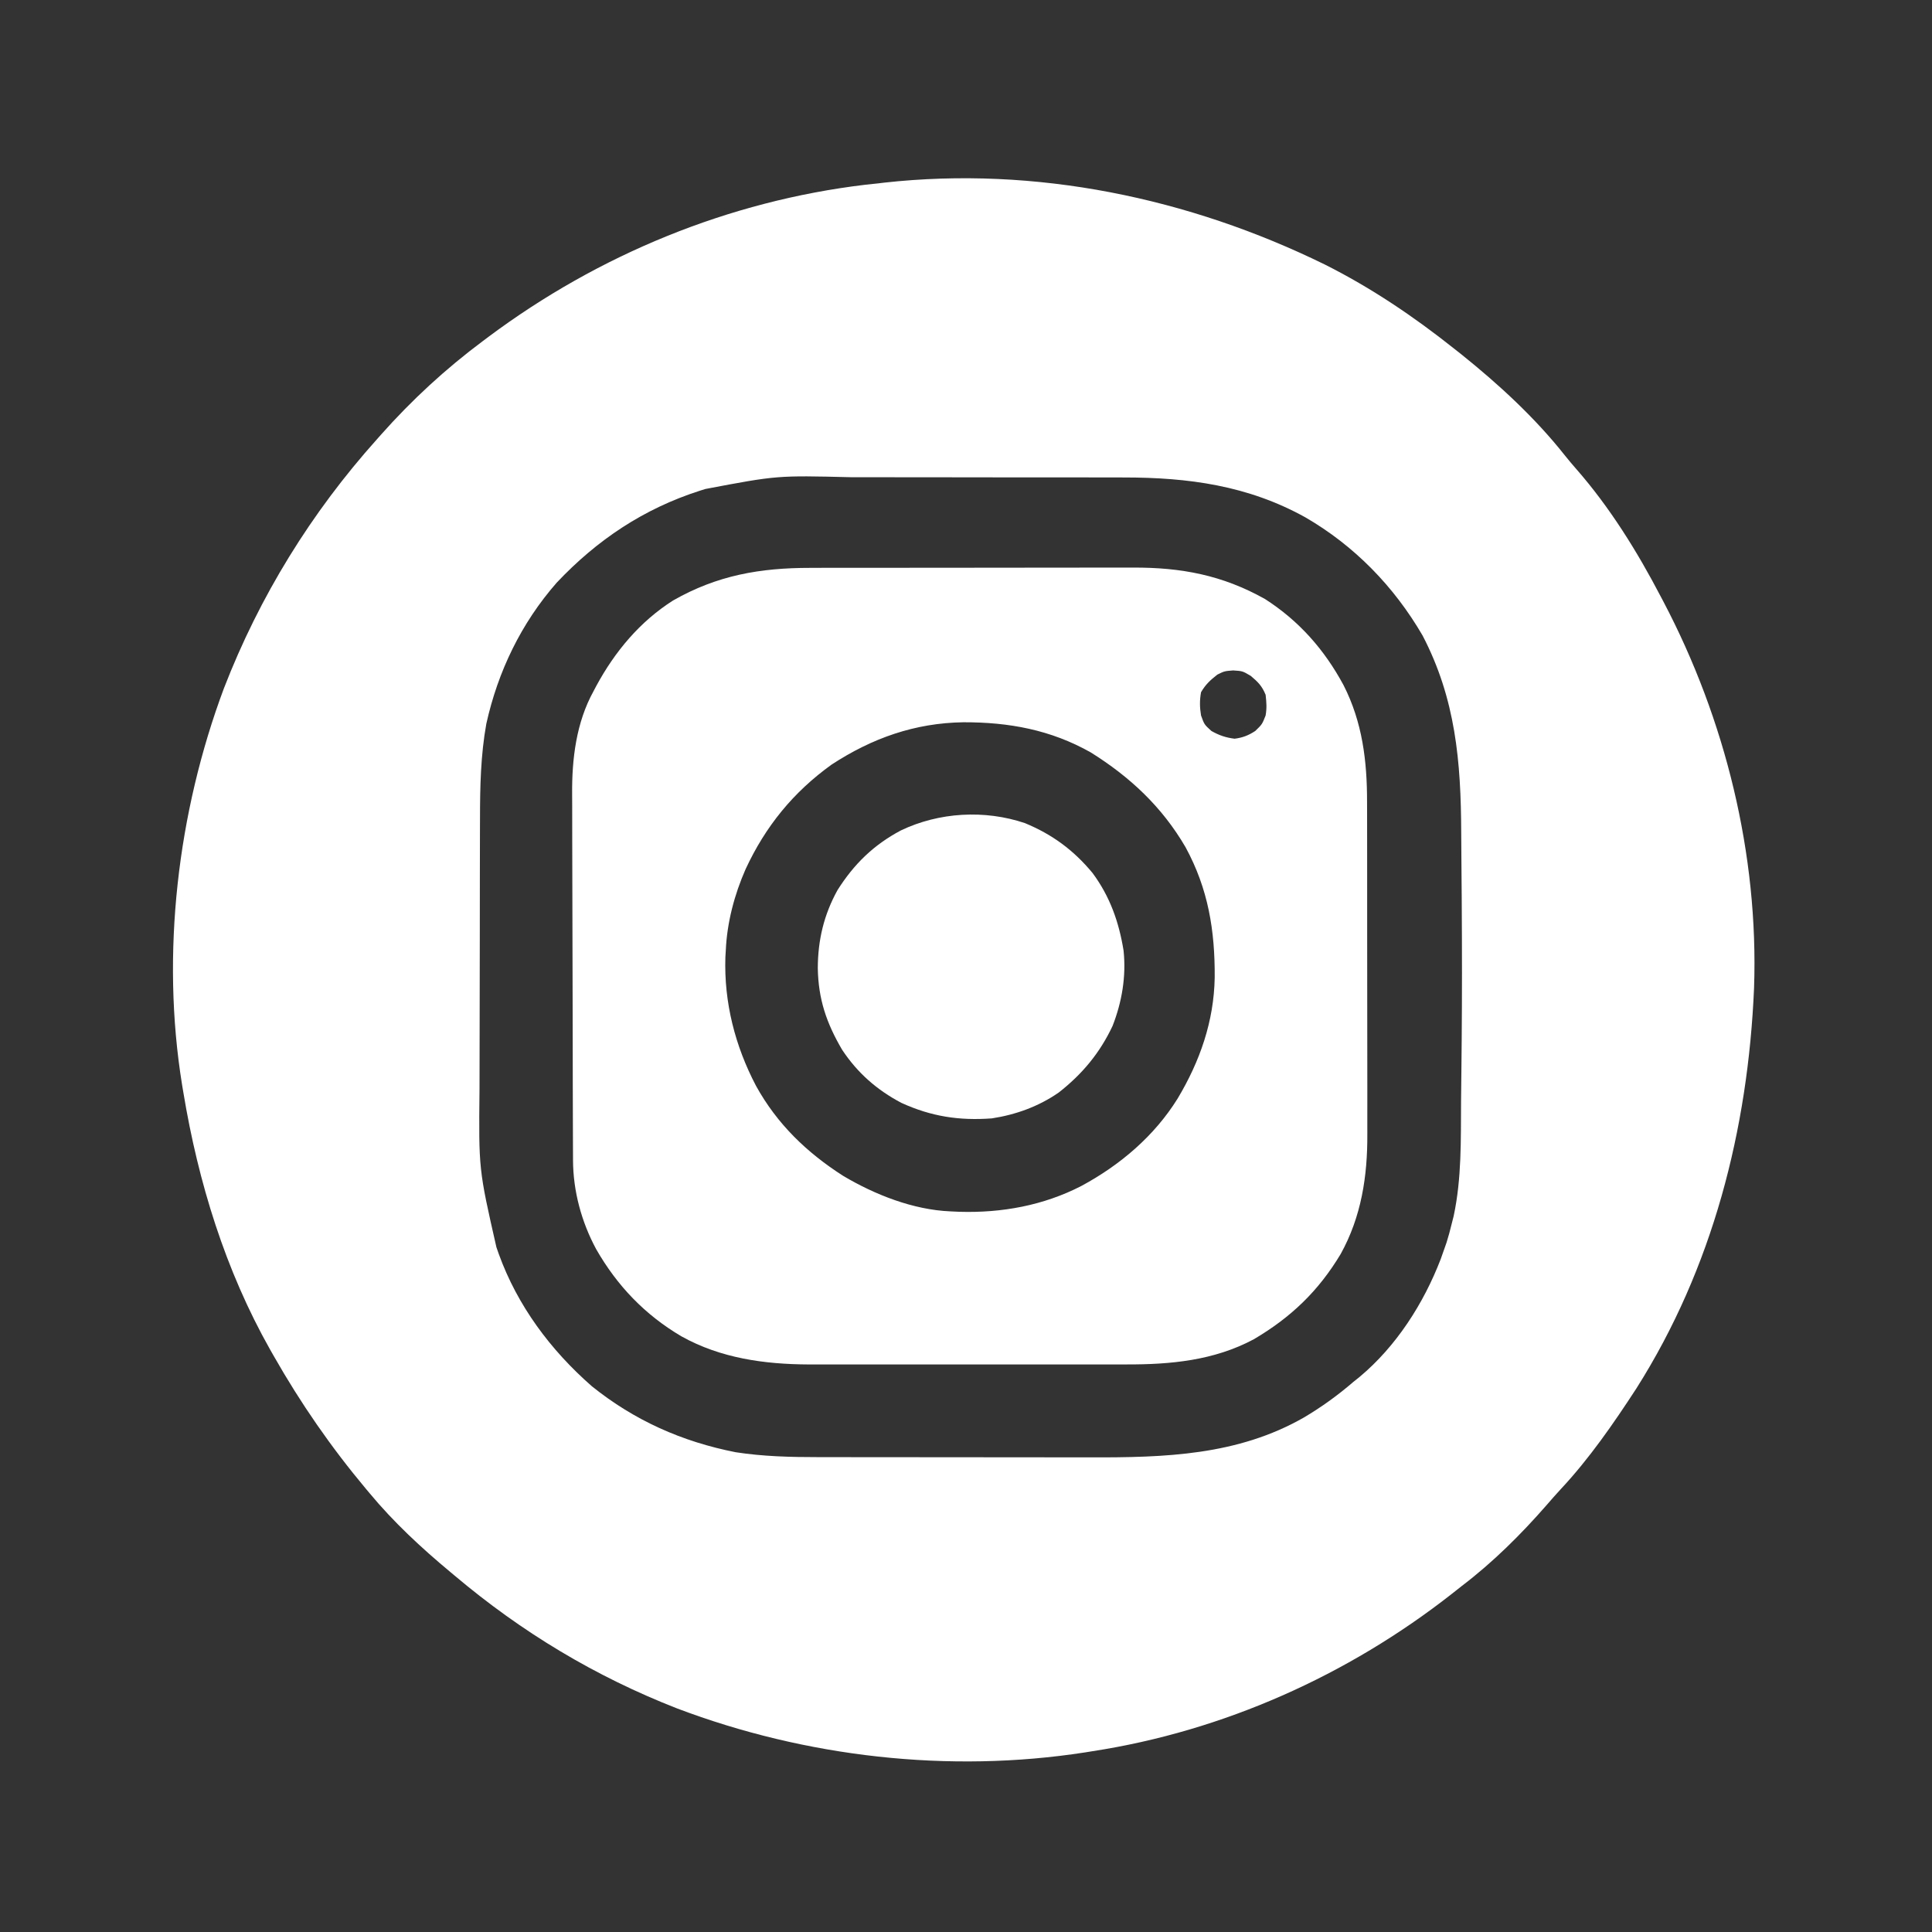 <svg xmlns="http://www.w3.org/2000/svg" xmlns:xlink="http://www.w3.org/1999/xlink" width="500" zoomAndPan="magnify" viewBox="0 0 375 375" height="500" preserveAspectRatio="xMidYMid meet" version="1.2"><rect x="0" y="0" width="375" height="375" fill="#333333" stroke="none"/><g id="a64a41bee5"><path style=" stroke:none;fill-rule:nonzero;fill:#ffffff;fill-opacity:1;" d="M 257.164 51.352 C 266.113 55.844 274.43 61.453 282.254 67.68 L 283.656 68.785 C 290.902 74.598 297.945 81.074 303.719 88.371 C 304.434 89.266 305.168 90.141 305.922 91 C 312.434 98.422 317.797 107.066 322.359 115.809 L 322.859 116.754 C 334.887 139.625 341.363 165.859 340.461 191.773 C 339.297 219.227 332.43 246.129 317.617 269.5 C 313.176 276.316 308.488 283.113 302.922 289.066 C 301.996 290.074 301.086 291.098 300.191 292.141 C 295.223 297.836 289.773 303.242 283.758 307.82 C 283.113 308.328 282.469 308.836 281.828 309.344 C 261.637 325.188 237.469 335.992 212.066 339.906 L 210.656 340.133 C 184.199 344.242 156.375 341.059 131.406 331.598 C 115.543 325.406 101.238 316.793 88.234 305.816 L 87.414 305.133 C 81.758 300.422 76.398 295.453 71.691 289.773 C 71.465 289.504 71.242 289.234 71.008 288.961 C 64.234 280.867 58.359 272.375 53.141 263.203 L 52.43 261.957 C 43.738 246.559 38.473 229.465 35.594 212.066 L 35.348 210.602 C 31.211 185.148 34.465 157.676 43.461 133.605 C 50.371 115.754 60.426 99.465 73.195 85.227 L 73.918 84.41 C 79.922 77.641 86.5 71.582 93.75 66.176 L 94.812 65.379 C 116.215 49.41 141.465 39.016 168.031 35.848 C 168.84 35.766 169.648 35.68 170.453 35.594 L 171.605 35.453 C 201.031 32.199 230.742 38.395 257.164 51.352 M 136.926 94.91 L 135.871 95.238 C 124.945 98.738 115.906 104.777 108.039 113.113 C 101.156 120.98 96.656 130.305 94.395 140.484 C 93.301 146.547 93.172 152.688 93.168 158.832 L 93.16 160.992 C 93.152 162.93 93.148 164.863 93.148 166.801 C 93.148 168.016 93.145 169.234 93.141 170.449 C 93.137 174.273 93.133 178.098 93.129 181.918 C 93.125 186.297 93.117 190.676 93.105 195.055 C 93.094 198.465 93.086 201.871 93.086 205.281 C 93.086 207.305 93.082 209.328 93.074 211.355 C 92.91 226.957 92.91 226.957 96.352 242.082 C 96.5 242.516 96.652 242.945 96.809 243.391 C 100.445 253.445 106.852 262.047 114.883 269.074 C 123.164 275.727 132.379 279.824 142.785 281.875 C 148.113 282.699 153.43 282.828 158.809 282.828 L 160.977 282.832 C 162.926 282.836 164.871 282.84 166.816 282.836 L 170.48 282.84 C 174.754 282.844 179.031 282.848 183.305 282.848 C 187.266 282.848 191.227 282.852 195.188 282.859 C 198.609 282.867 202.027 282.867 205.449 282.867 C 207.484 282.867 209.516 282.871 211.551 282.875 C 226.051 282.91 240.207 282.516 253.113 275.121 C 256.516 273.102 259.711 270.801 262.699 268.215 L 263.891 267.262 C 271.016 261.312 276.312 253.027 279.633 244.414 C 279.906 243.66 280.172 242.902 280.434 242.145 L 280.781 241.156 C 281.152 239.992 281.457 238.824 281.75 237.633 L 282.156 236.035 C 283.727 228.691 283.539 221.188 283.59 213.715 C 283.605 211.875 283.629 210.031 283.652 208.191 C 283.754 199.621 283.789 191.055 283.758 182.488 L 283.754 181.48 C 283.738 176.859 283.711 172.242 283.664 167.621 C 283.645 165.602 283.629 163.586 283.621 161.566 C 283.566 147.887 282.555 135.668 276.105 123.324 C 270.559 113.809 262.875 105.914 253.332 100.395 C 242.211 94.238 230.668 92.668 218.102 92.676 L 215.922 92.668 C 213.965 92.664 212.008 92.664 210.051 92.664 L 206.371 92.66 C 202.07 92.656 197.773 92.652 193.477 92.656 C 189.496 92.652 185.516 92.648 181.535 92.641 C 178.094 92.637 174.656 92.633 171.215 92.633 C 169.172 92.633 167.129 92.633 165.082 92.625 C 150.828 92.277 150.828 92.277 136.926 94.91 "/><path style=" stroke:none;fill-rule:nonzero;fill:#ffffff;fill-opacity:1;" d="M 157.285 110.223 L 159.52 110.215 C 161.535 110.211 163.551 110.211 165.562 110.211 C 166.824 110.211 168.09 110.211 169.352 110.207 C 173.762 110.203 178.176 110.199 182.59 110.203 C 186.688 110.199 190.785 110.195 194.879 110.188 C 198.41 110.184 201.941 110.18 205.473 110.18 C 207.574 110.18 209.676 110.18 211.777 110.172 C 213.762 110.168 215.742 110.168 217.723 110.172 C 218.445 110.172 219.164 110.172 219.887 110.168 C 229.289 110.129 237.289 111.637 245.539 116.273 C 252.152 120.516 257.059 126.086 260.785 132.996 C 264.441 140.176 265.359 147.715 265.344 155.664 L 265.352 157.969 C 265.359 160.039 265.359 162.113 265.359 164.184 C 265.359 165.922 265.359 167.66 265.363 169.398 C 265.367 173.504 265.367 177.609 265.367 181.711 C 265.363 185.926 265.367 190.141 265.379 194.355 C 265.387 197.992 265.391 201.629 265.391 205.266 C 265.391 207.43 265.391 209.594 265.398 211.758 C 265.402 213.793 265.402 215.832 265.395 217.871 C 265.395 218.613 265.395 219.352 265.398 220.094 C 265.441 228.289 264.246 236.141 260.227 243.398 C 255.918 250.59 250.566 255.711 243.355 259.953 C 235.633 264.086 227.18 264.863 218.566 264.836 L 216.395 264.84 C 214.449 264.848 212.5 264.844 210.555 264.84 C 208.504 264.84 206.453 264.84 204.402 264.84 C 200.957 264.844 197.516 264.84 194.07 264.836 C 190.109 264.832 186.148 264.832 182.188 264.84 C 178.766 264.844 175.344 264.844 171.922 264.84 C 169.887 264.84 167.852 264.84 165.816 264.844 C 163.902 264.844 161.988 264.844 160.074 264.836 C 159.051 264.836 158.027 264.84 157.004 264.84 C 148.387 264.805 139.875 263.633 132.258 259.379 C 125.184 255.207 119.789 249.578 115.711 242.453 C 112.867 237.18 111.246 231.188 111.223 225.203 L 111.219 224.203 C 111.211 223.102 111.211 222.004 111.207 220.902 L 111.199 218.527 C 111.188 215.93 111.184 213.336 111.176 210.738 L 111.172 208.047 C 111.16 203.828 111.156 199.609 111.148 195.391 C 111.145 190.539 111.133 185.691 111.113 180.84 C 111.098 177.078 111.09 173.316 111.086 169.555 C 111.086 167.316 111.082 165.074 111.07 162.836 C 111.059 160.723 111.055 158.609 111.062 156.496 C 111.062 155.727 111.059 154.957 111.051 154.191 C 110.992 147.324 111.836 140.25 115.215 134.137 L 115.742 133.137 C 119.348 126.473 124.195 120.652 130.629 116.562 C 139.211 111.66 147.535 110.219 157.285 110.223 M 236.285 130.941 C 234.906 132.027 234.016 132.832 233.121 134.359 C 232.836 135.918 232.859 137.309 233.121 138.871 C 233.75 140.625 233.75 140.625 235.129 141.879 C 236.602 142.719 237.953 143.184 239.641 143.383 C 241.188 143.188 242.348 142.738 243.648 141.879 C 244.984 140.586 244.984 140.586 245.656 138.871 C 245.906 137.406 245.824 136.383 245.656 134.859 C 244.949 133.137 244.199 132.395 242.773 131.191 C 241.18 130.246 241.18 130.246 239.355 130.129 C 237.656 130.262 237.656 130.262 236.285 130.941 M 161.43 148.395 C 153.965 153.758 148.582 160.391 144.727 168.688 C 142.547 173.637 141.109 179.074 140.875 184.492 L 140.797 185.766 C 140.508 194.57 142.676 203.016 146.75 210.777 C 150.828 218.16 156.574 223.703 163.656 228.234 C 169.824 231.895 177.234 234.824 184.492 235.129 L 186.215 235.207 C 194.438 235.453 202.512 233.992 209.875 230.203 C 217.395 226.156 224.043 220.52 228.574 213.234 C 232.91 205.984 235.625 198.238 235.773 189.754 C 235.832 180.605 234.523 172.543 230.113 164.438 C 225.547 156.605 219.352 150.816 211.723 146.047 C 203.938 141.648 195.832 140.172 186.988 140.191 C 177.586 140.332 169.309 143.254 161.43 148.395 "/><path style=" stroke:none;fill-rule:nonzero;fill:#ffffff;fill-opacity:1;" d="M 198.945 159.77 C 204.258 161.969 208.391 165.016 212.066 169.453 C 215.438 174.008 217.176 178.93 218.082 184.492 C 218.613 189.48 217.773 194.469 215.949 199.133 C 213.473 204.398 210.051 208.504 205.473 212.078 C 201.594 214.762 197.168 216.367 192.512 217.078 C 186.191 217.543 180.77 216.719 174.965 214.07 C 170.219 211.574 166.41 208.238 163.438 203.73 C 160.414 198.555 158.84 193.961 158.734 187.938 C 158.75 182.492 159.902 177.582 162.559 172.773 C 165.762 167.707 169.547 164.016 174.848 161.191 C 182.27 157.641 191.129 157.129 198.945 159.77 "/></g></svg>